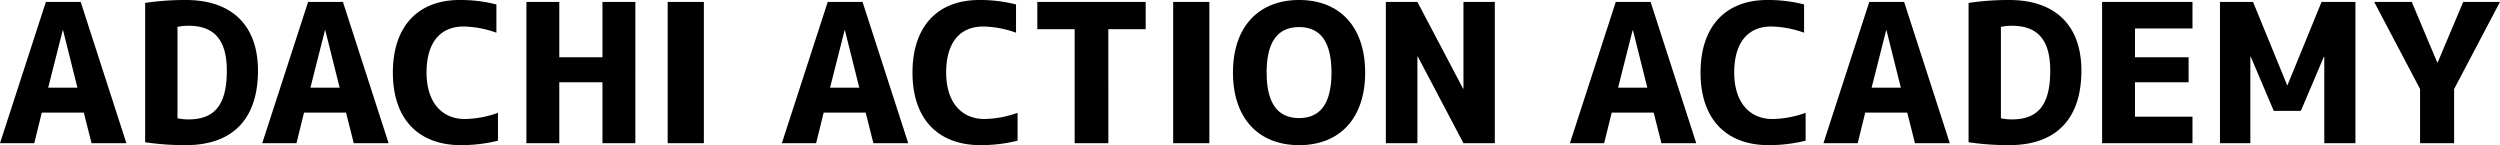 <svg xmlns="http://www.w3.org/2000/svg" width="439.212" height="25.5" viewBox="0 0 439.212 25.5">
  <path id="パス_388" data-name="パス 388" d="M.714,0H6.732L8.058-5.372h7.378L16.8,0h6.12L14.892-24.82H8.772ZM9.18-9.758l2.55-10.064H11.8L14.314-9.758ZM46.036-12.75c0-7.922-4.556-12.41-12.682-12.41a47.676,47.676,0,0,0-7.14.51V-.17a47.676,47.676,0,0,0,7.14.51C41.48.34,46.036-4.148,46.036-12.75Zm-5.474,0c0,6.086-2.176,8.568-6.766,8.568a8.828,8.828,0,0,1-1.9-.2V-20.434a8.829,8.829,0,0,1,1.9-.2C38.318-20.638,40.562-18.19,40.562-12.75ZM46.784,0H52.8l1.326-5.372h7.378L62.866,0h6.12L60.962-24.82h-6.12ZM55.25-9.758,57.8-19.822h.068L60.384-9.758Zm20.4-2.652c0-5.27,2.414-8.092,6.494-8.092a17.942,17.942,0,0,1,5.78,1.088v-4.964a25.288,25.288,0,0,0-6.46-.782c-7.378,0-11.73,4.692-11.73,12.75C69.734-4.216,74.256.34,81.7.34A26.963,26.963,0,0,0,88.2-.442v-4.9A17.97,17.97,0,0,1,82.382-4.25C78.3-4.25,75.65-7.242,75.65-12.41Zm30.906,1.7V0h5.78V-24.82h-5.78V-15.1H98.974V-24.82h-5.78V0h5.78V-10.71ZM118.014,0h6.358V-24.82h-6.358Zm20.06,0h6.018l1.326-5.372H152.8L154.156,0h6.12l-8.024-24.82h-6.12Zm8.466-9.758,2.55-10.064h.068l2.516,10.064Zm20.4-2.652c0-5.27,2.414-8.092,6.494-8.092a17.942,17.942,0,0,1,5.78,1.088v-4.964a25.288,25.288,0,0,0-6.46-.782c-7.378,0-11.73,4.692-11.73,12.75,0,8.194,4.522,12.75,11.968,12.75a26.963,26.963,0,0,0,6.494-.782v-4.9a17.97,17.97,0,0,1-5.814,1.088C169.592-4.25,166.94-7.242,166.94-12.41Zm35.054-12.41h-19.04v4.794h6.562V0h5.916V-20.026h6.562ZM206.822,0h6.358V-24.82h-6.358ZM240.55-12.41c0-7.99-4.42-12.75-11.594-12.75s-11.628,4.76-11.628,12.75S221.782.34,228.956.34,240.55-4.42,240.55-12.41ZM228.956-20.4c3.774,0,5.678,2.652,5.678,7.99s-1.9,7.99-5.678,7.99c-3.808,0-5.712-2.652-5.712-7.99S225.148-20.4,228.956-20.4ZM244.188,0h5.542V-15.232h.068L257.822,0h5.508V-24.82h-5.508V-9.588h-.068L249.73-24.82h-5.542Zm32.334,0h6.018l1.326-5.372h7.378L292.6,0h6.12L290.7-24.82h-6.12Zm8.466-9.758,2.55-10.064h.068l2.516,10.064Zm20.4-2.652c0-5.27,2.414-8.092,6.494-8.092a17.942,17.942,0,0,1,5.78,1.088v-4.964a25.288,25.288,0,0,0-6.46-.782c-7.378,0-11.73,4.692-11.73,12.75,0,8.194,4.522,12.75,11.968,12.75a26.963,26.963,0,0,0,6.494-.782v-4.9A17.97,17.97,0,0,1,312.12-4.25C308.04-4.25,305.388-7.242,305.388-12.41ZM321.062,0h6.018l1.326-5.372h7.378L337.144,0h6.12L335.24-24.82h-6.12Zm8.466-9.758,2.55-10.064h.068l2.516,10.064Zm36.856-2.992c0-7.922-4.556-12.41-12.682-12.41a47.676,47.676,0,0,0-7.14.51V-.17a47.676,47.676,0,0,0,7.14.51C361.828.34,366.384-4.148,366.384-12.75Zm-5.474,0c0,6.086-2.176,8.568-6.766,8.568a8.829,8.829,0,0,1-1.9-.2V-20.434a8.829,8.829,0,0,1,1.9-.2C358.666-20.638,360.91-18.19,360.91-12.75ZM375.8-20.162h10.1V-24.82H370.022V0H385.9V-4.658H375.8V-10.71h9.418V-15.1H375.8ZM409.054-15.2V0h5.474V-24.82h-5.95L402.594-10.2h-.068l-5.984-14.62h-5.814V0h5.338V-15.2h.068l4.046,9.52h4.76l4.046-9.52Zm15.368-9.622h-6.6l8.058,15.3V0h5.984V-9.52l8.058-15.3h-6.46l-4.488,10.642h-.068Z" transform="translate(-0.714 25.16)" fill="#000"/>
</svg>
